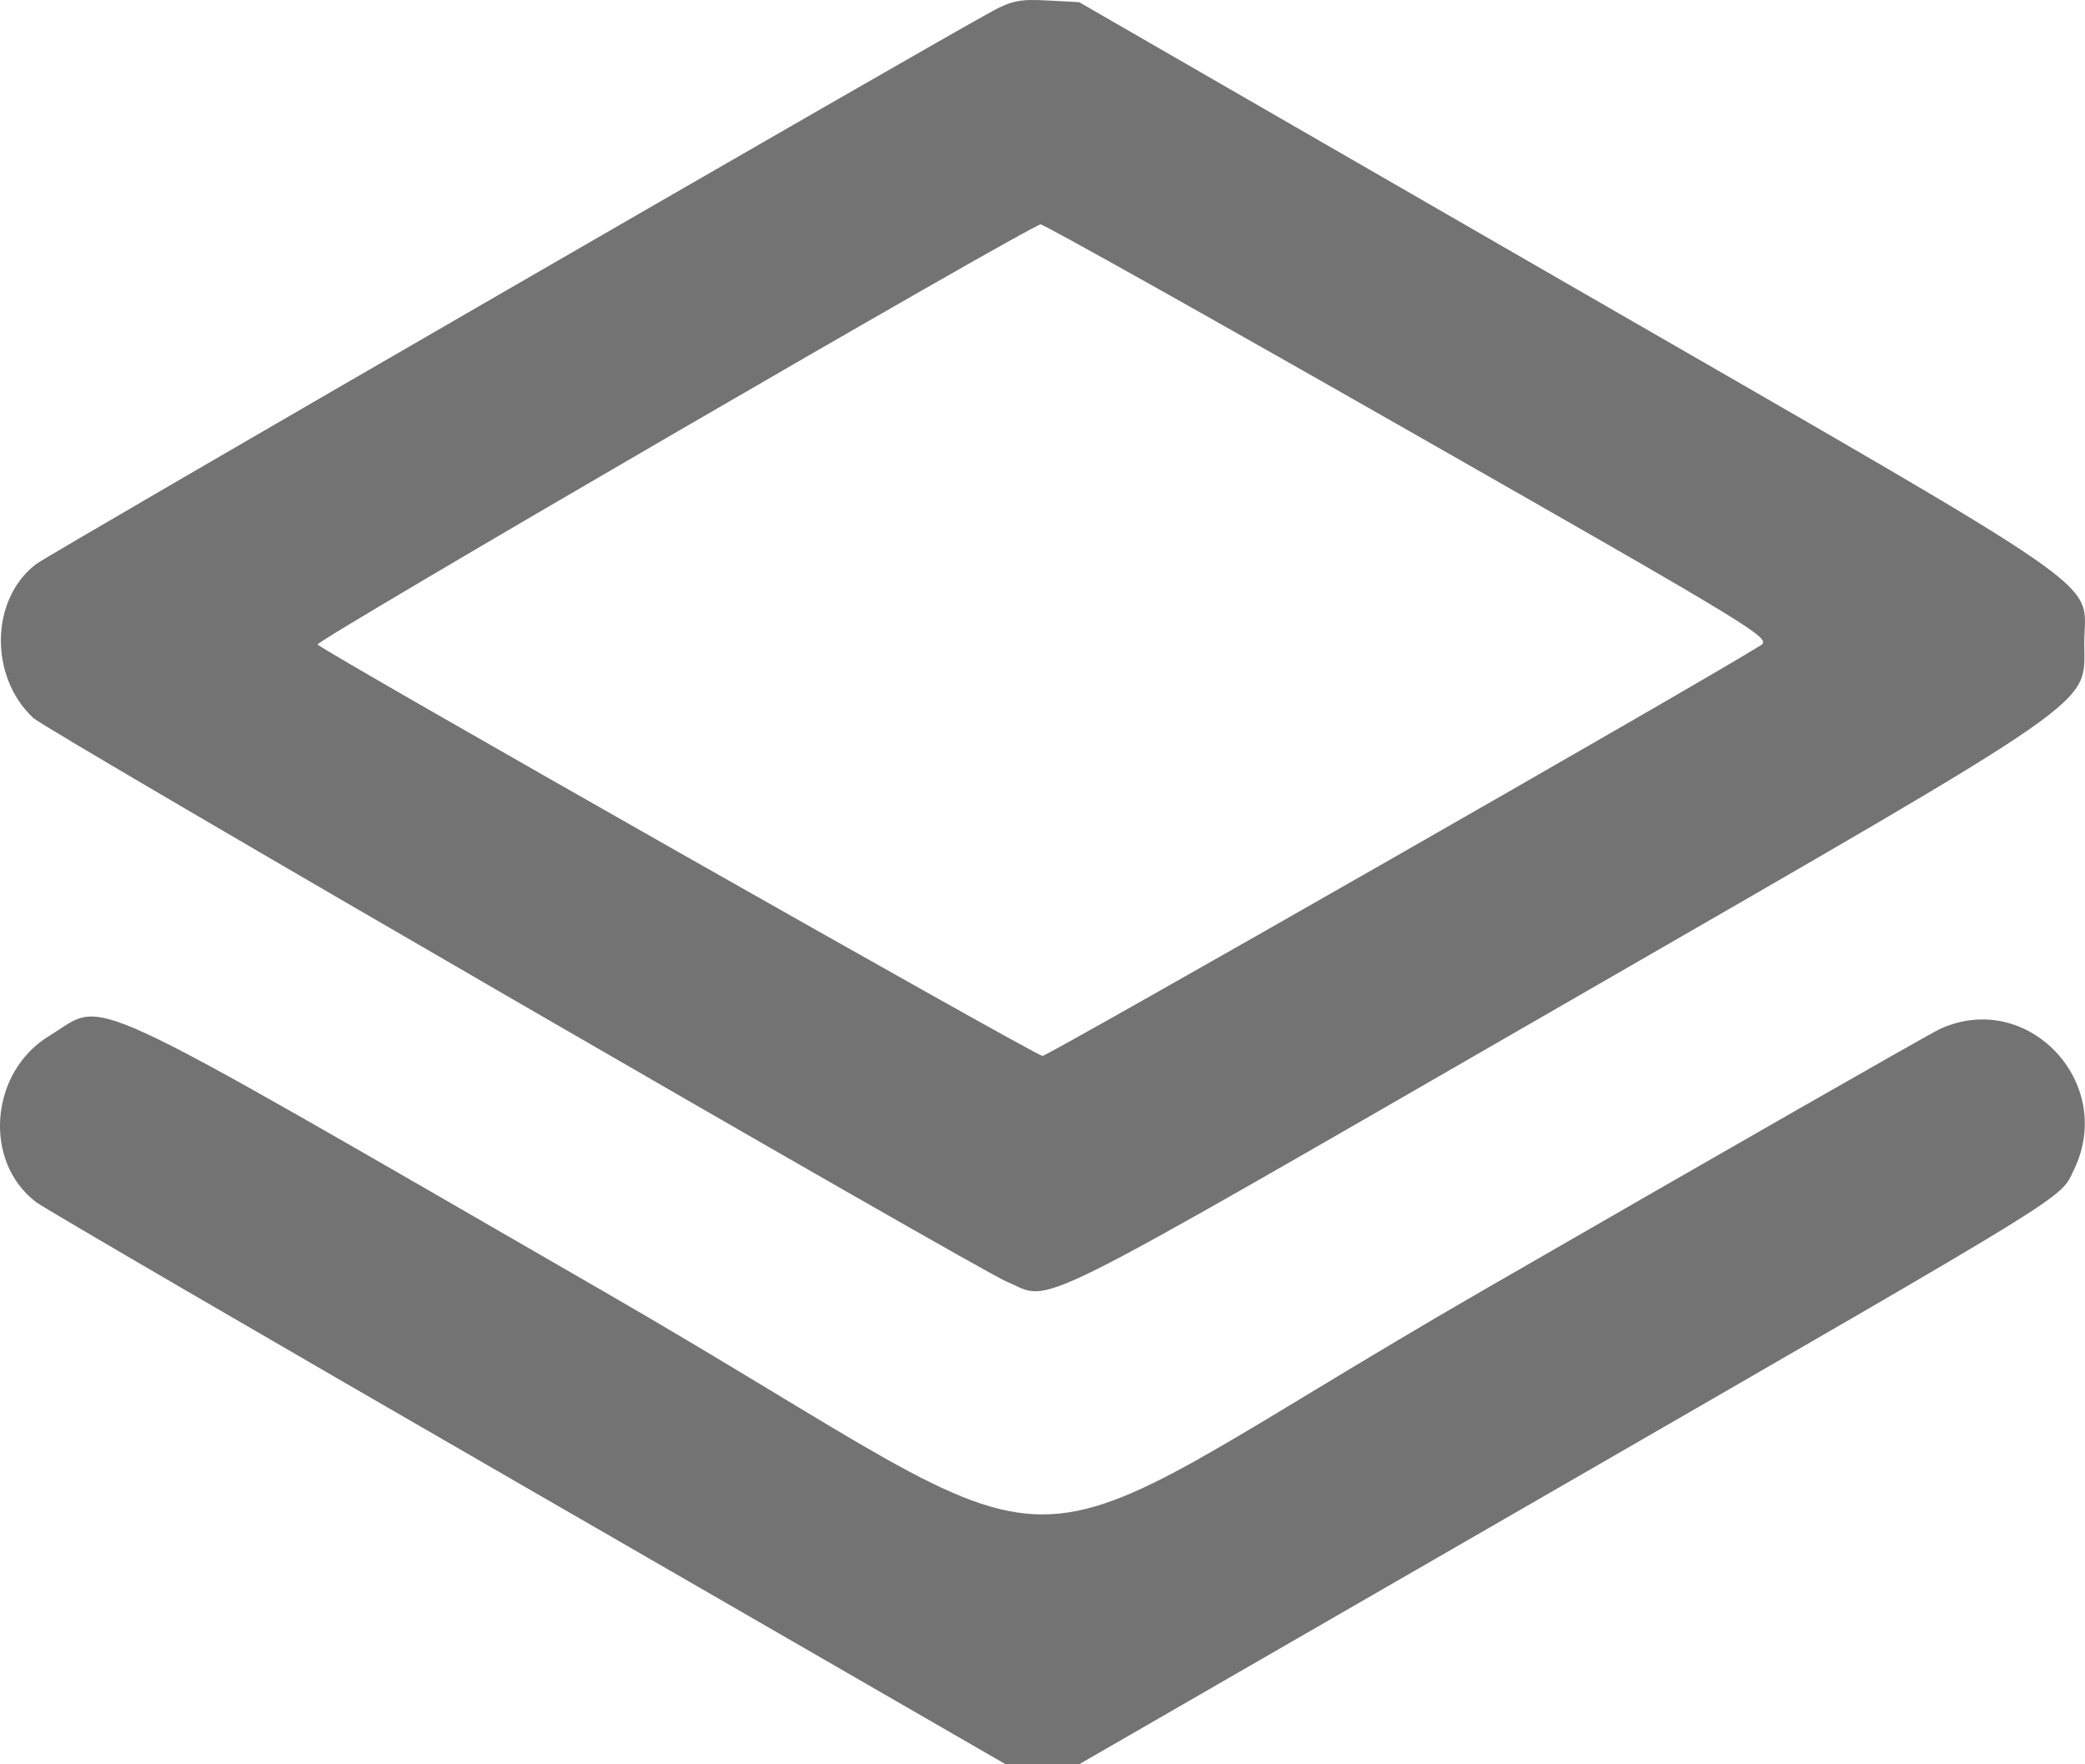 <svg width="26" height="22" viewBox="0 0 26 22" fill="none" xmlns="http://www.w3.org/2000/svg"><path fill-rule="evenodd" clip-rule="evenodd" d="M12.374.14C11.68.511.63 6.9.456 7.03-.12 7.46-.14 8.433.414 8.952c.171.16 11.763 6.872 12.141 7.03.587.246.084.496 6.972-3.474 6.766-3.901 6.464-3.691 6.464-4.488 0-.827.528-.461-6.587-4.563L13.457.027l-.396-.021c-.335-.019-.442.002-.687.133m5.199 5.236c4.368 2.49 4.522 2.585 4.383 2.672-.704.443-8.887 5.12-8.956 5.12-.08 0-8.922-5.018-9.04-5.13-.043-.04 8.887-5.229 9.017-5.239.037-.003 2.106 1.157 4.596 2.577M.619 12.914c-.749.45-.837 1.576-.163 2.08.106.079 2.868 1.688 6.14 3.575L12.541 22h.915l5.947-3.43c6.55-3.78 6.279-3.612 6.459-3.984.528-1.088-.583-2.255-1.671-1.755-.134.062-2.696 1.527-5.693 3.256-6.463 3.729-4.534 3.729-10.998 0-6.693-3.861-6.152-3.612-6.882-3.173" fill="#737373"/></svg>